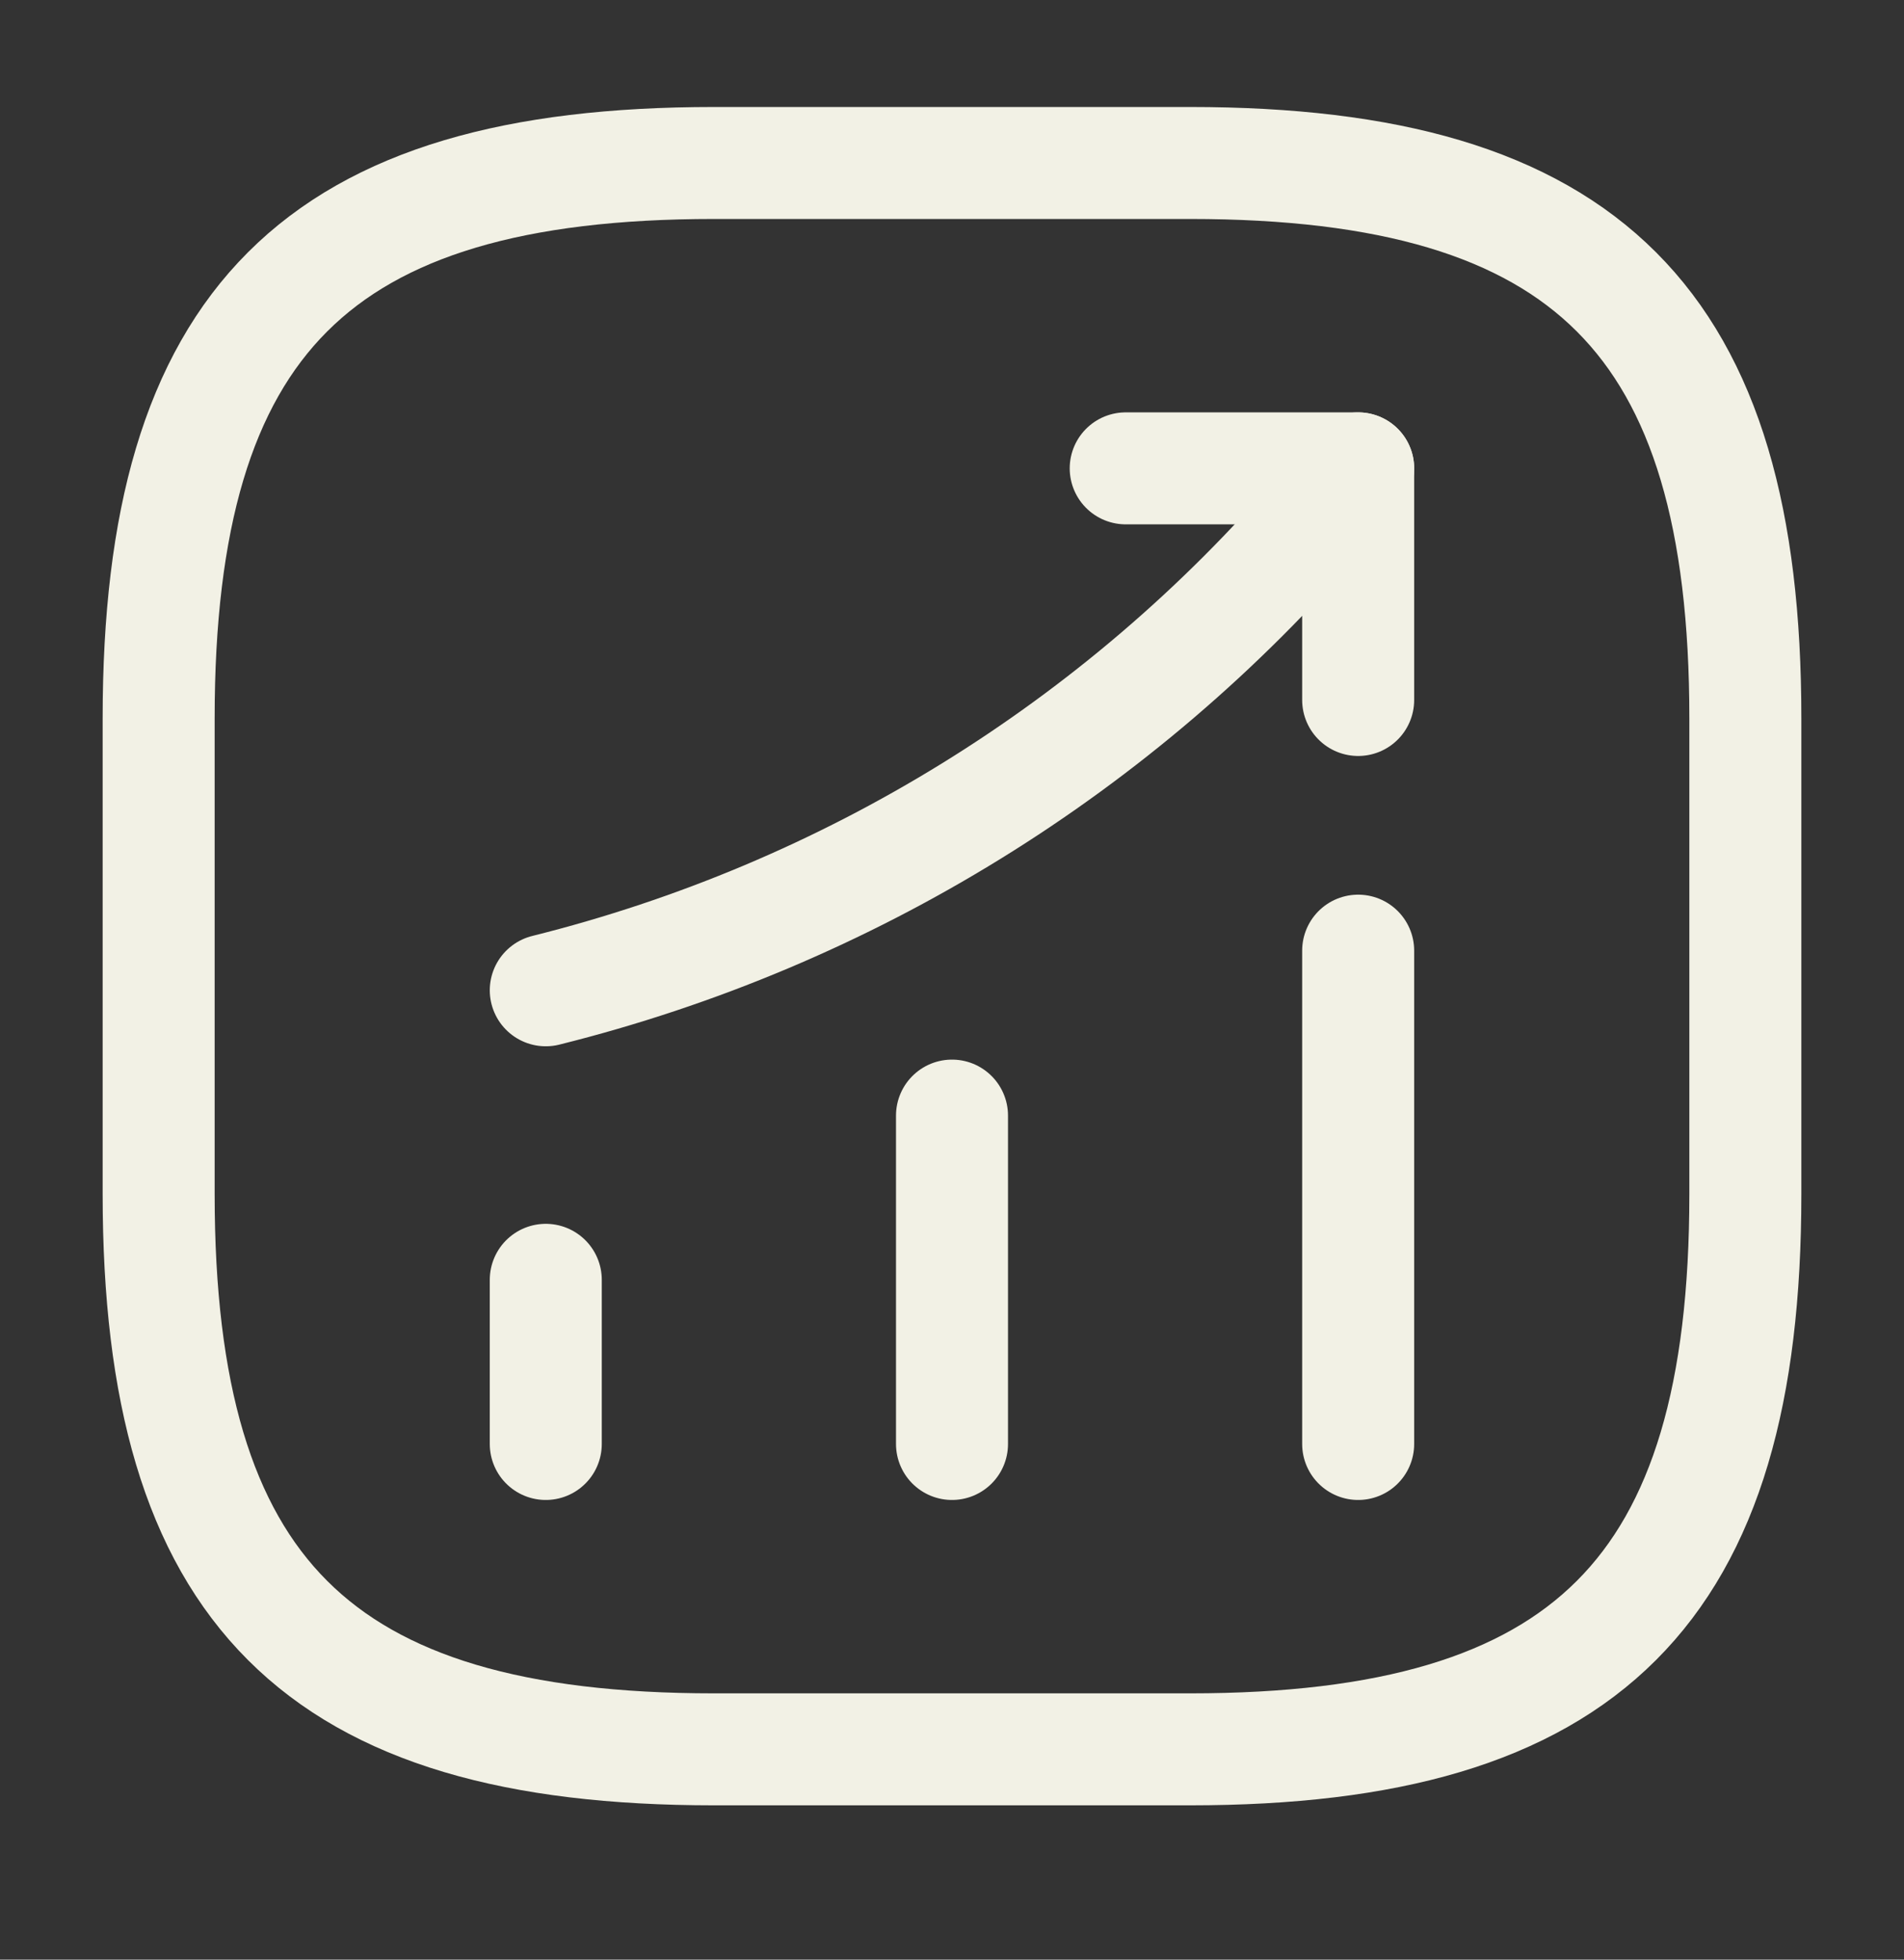 <svg width="34" height="35" viewBox="0 0 34 35" fill="none" xmlns="http://www.w3.org/2000/svg">
<rect x="0" y="0" width="34" height="35" fill="#333333" stroke="none"/>
<path d="M9.746 25.79V22.858" stroke="#F2F1E5" stroke-width="2" stroke-linecap="round"/>
<path d="M17 25.79V19.925" stroke="#F2F1E5" stroke-width="2" stroke-linecap="round"/>
<path d="M24.253 25.79V16.979" stroke="#F2F1E5" stroke-width="2" stroke-linecap="round"/>
<path d="M24.253 8.365L23.602 9.13C19.989 13.352 15.144 16.341 9.746 17.687" stroke="#F2F1E5" stroke-width="2" stroke-linecap="round"/>
<path d="M20.102 8.365H24.253V12.502" stroke="#F2F1E5" stroke-width="2" stroke-linecap="round" stroke-linejoin="round"/>
<path d="M12.75 31.244H21.25C28.333 31.244 31.167 28.411 31.167 21.328V12.828C31.167 5.744 28.333 2.911 21.25 2.911L12.75 2.911C5.667 2.911 2.833 5.744 2.833 12.828L2.833 21.328C2.833 28.411 5.667 31.244 12.75 31.244Z" stroke="#F2F1E5" stroke-width="2" stroke-linecap="round" stroke-linejoin="round"/>
</svg>
